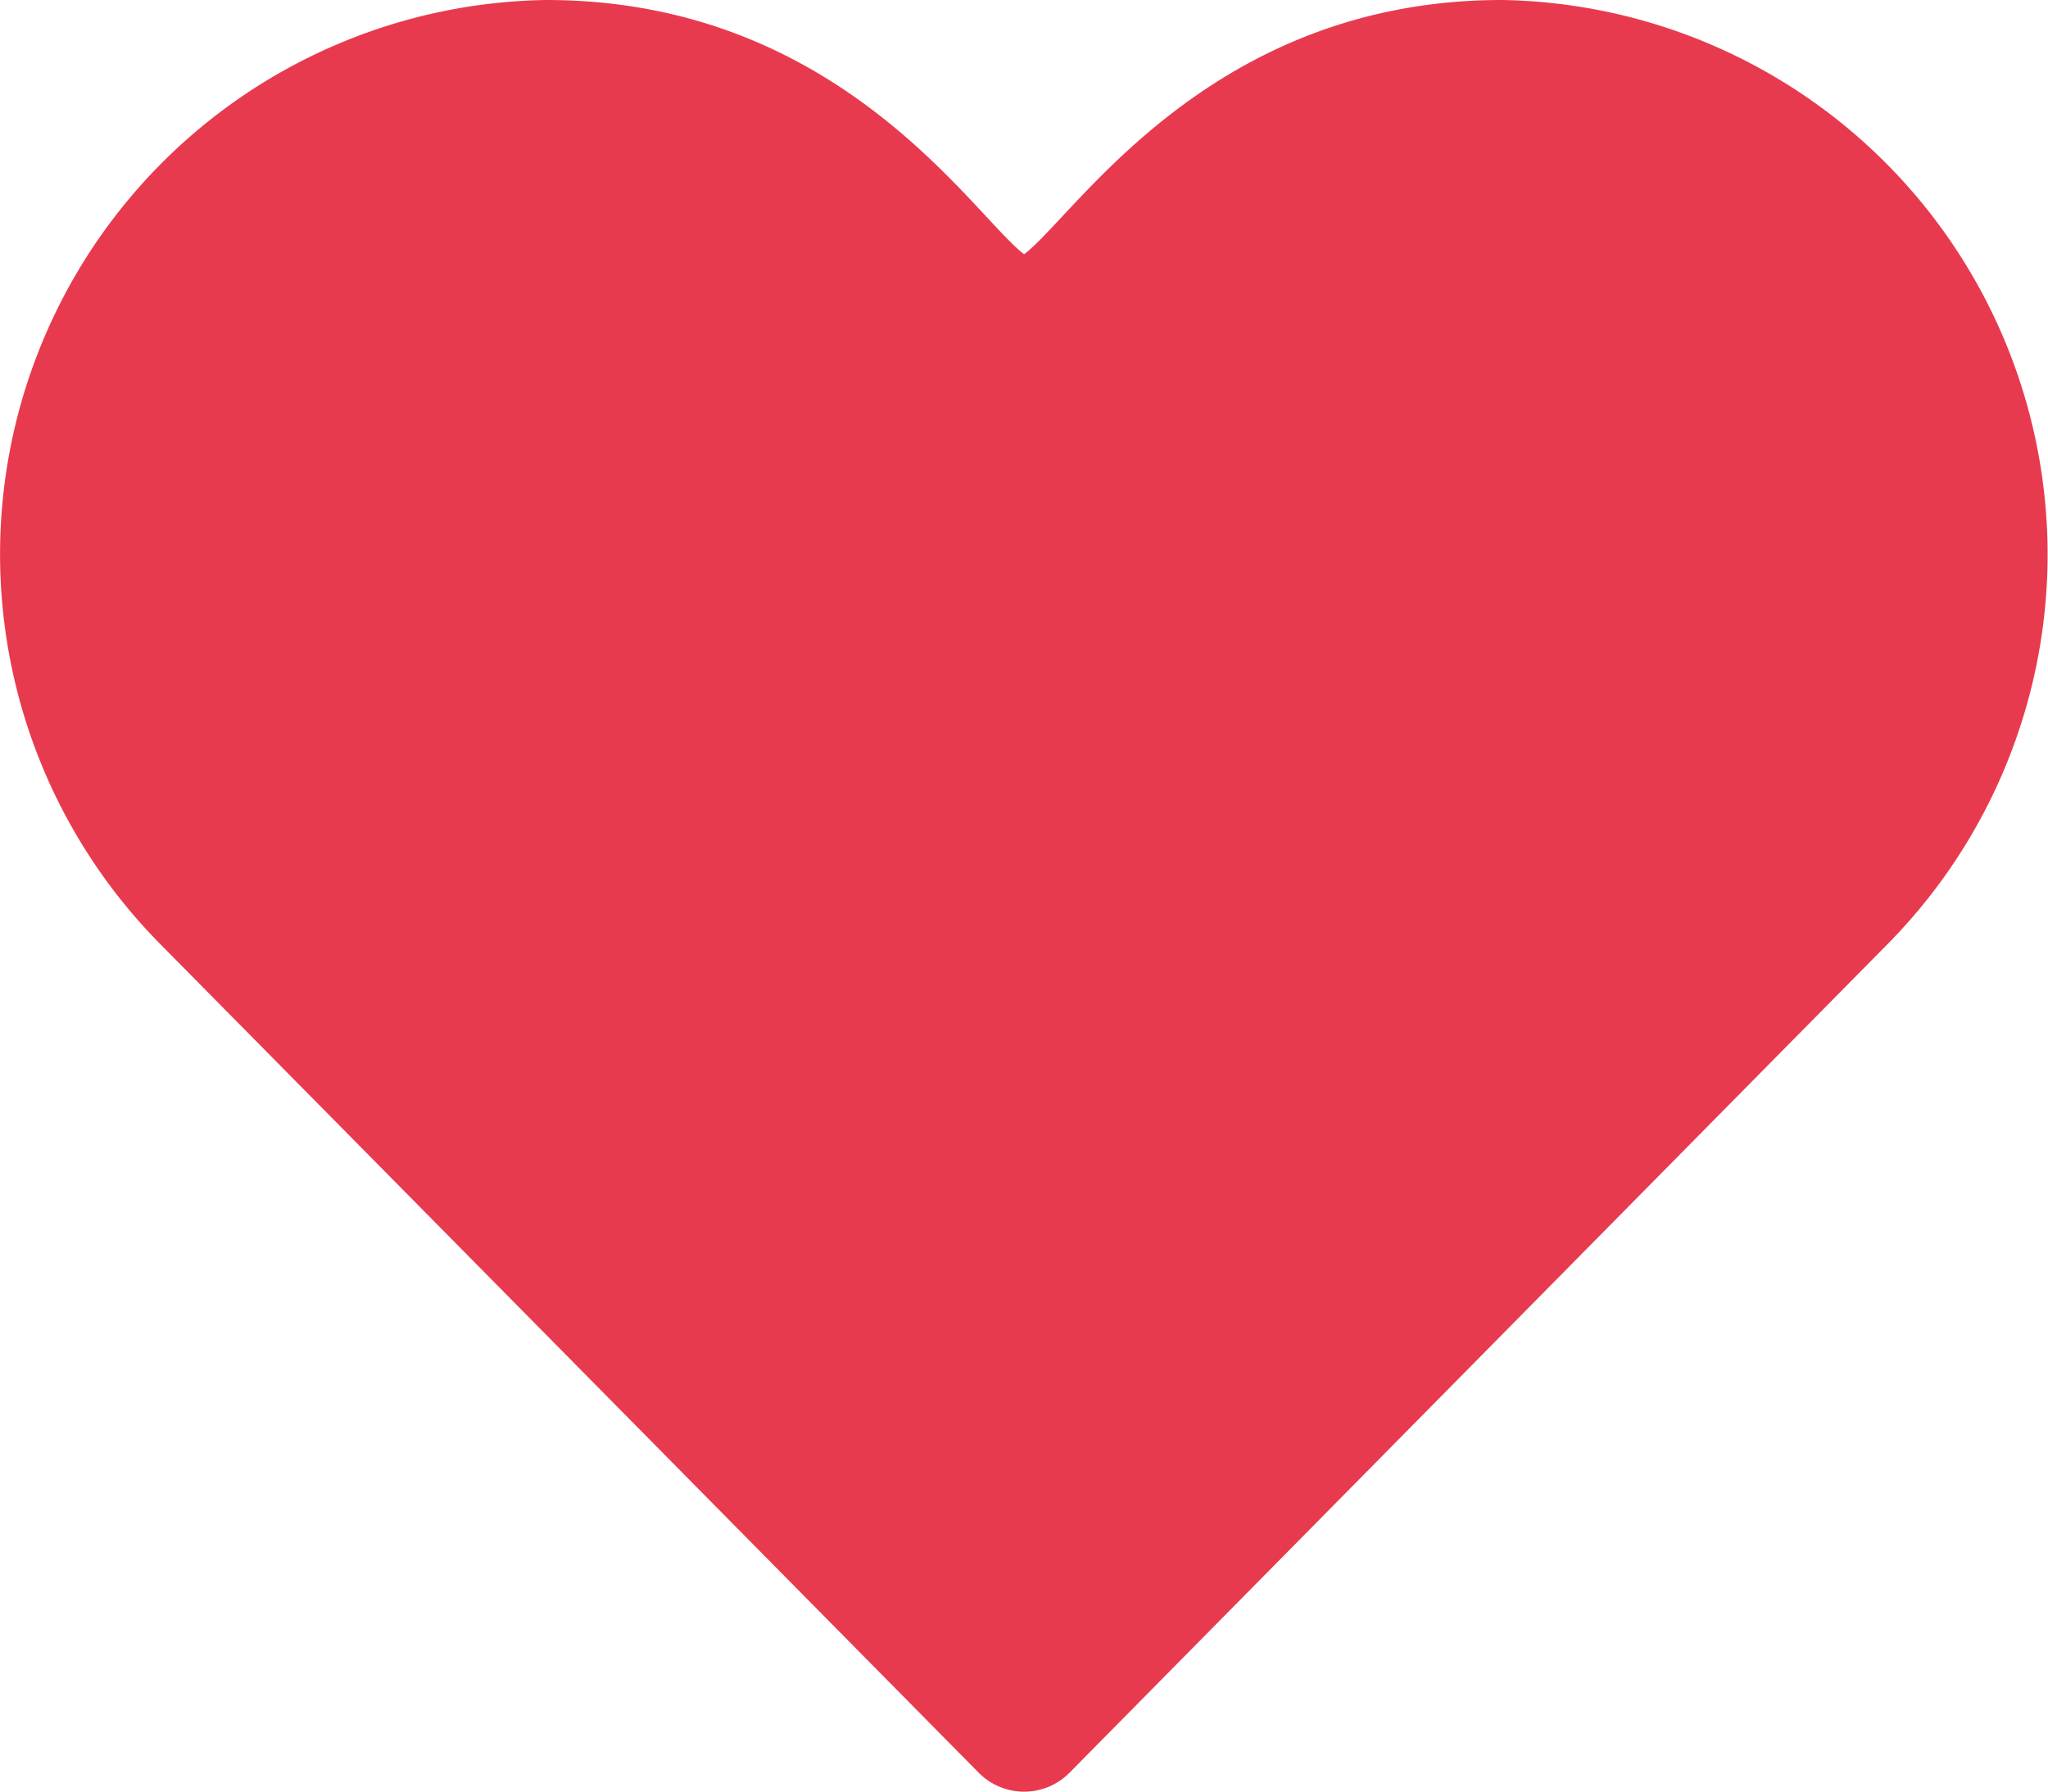 <svg xmlns="http://www.w3.org/2000/svg" width="26.999" height="23.626" viewBox="0 0 26.999 23.626">
  <path id="heart" d="M12.9,25.374a.842.842,0,0,0,1.2,0L24.895,14.437A7.312,7.312,0,0,0,19.8,2c-3.844,0-5.608,2.825-6.3,3.353C12.81,4.823,11.057,2,7.2,2a7.31,7.31,0,0,0-5.1,12.437Z" transform="translate(0.001 -2)" fill="#e83a4e"/>
</svg>
